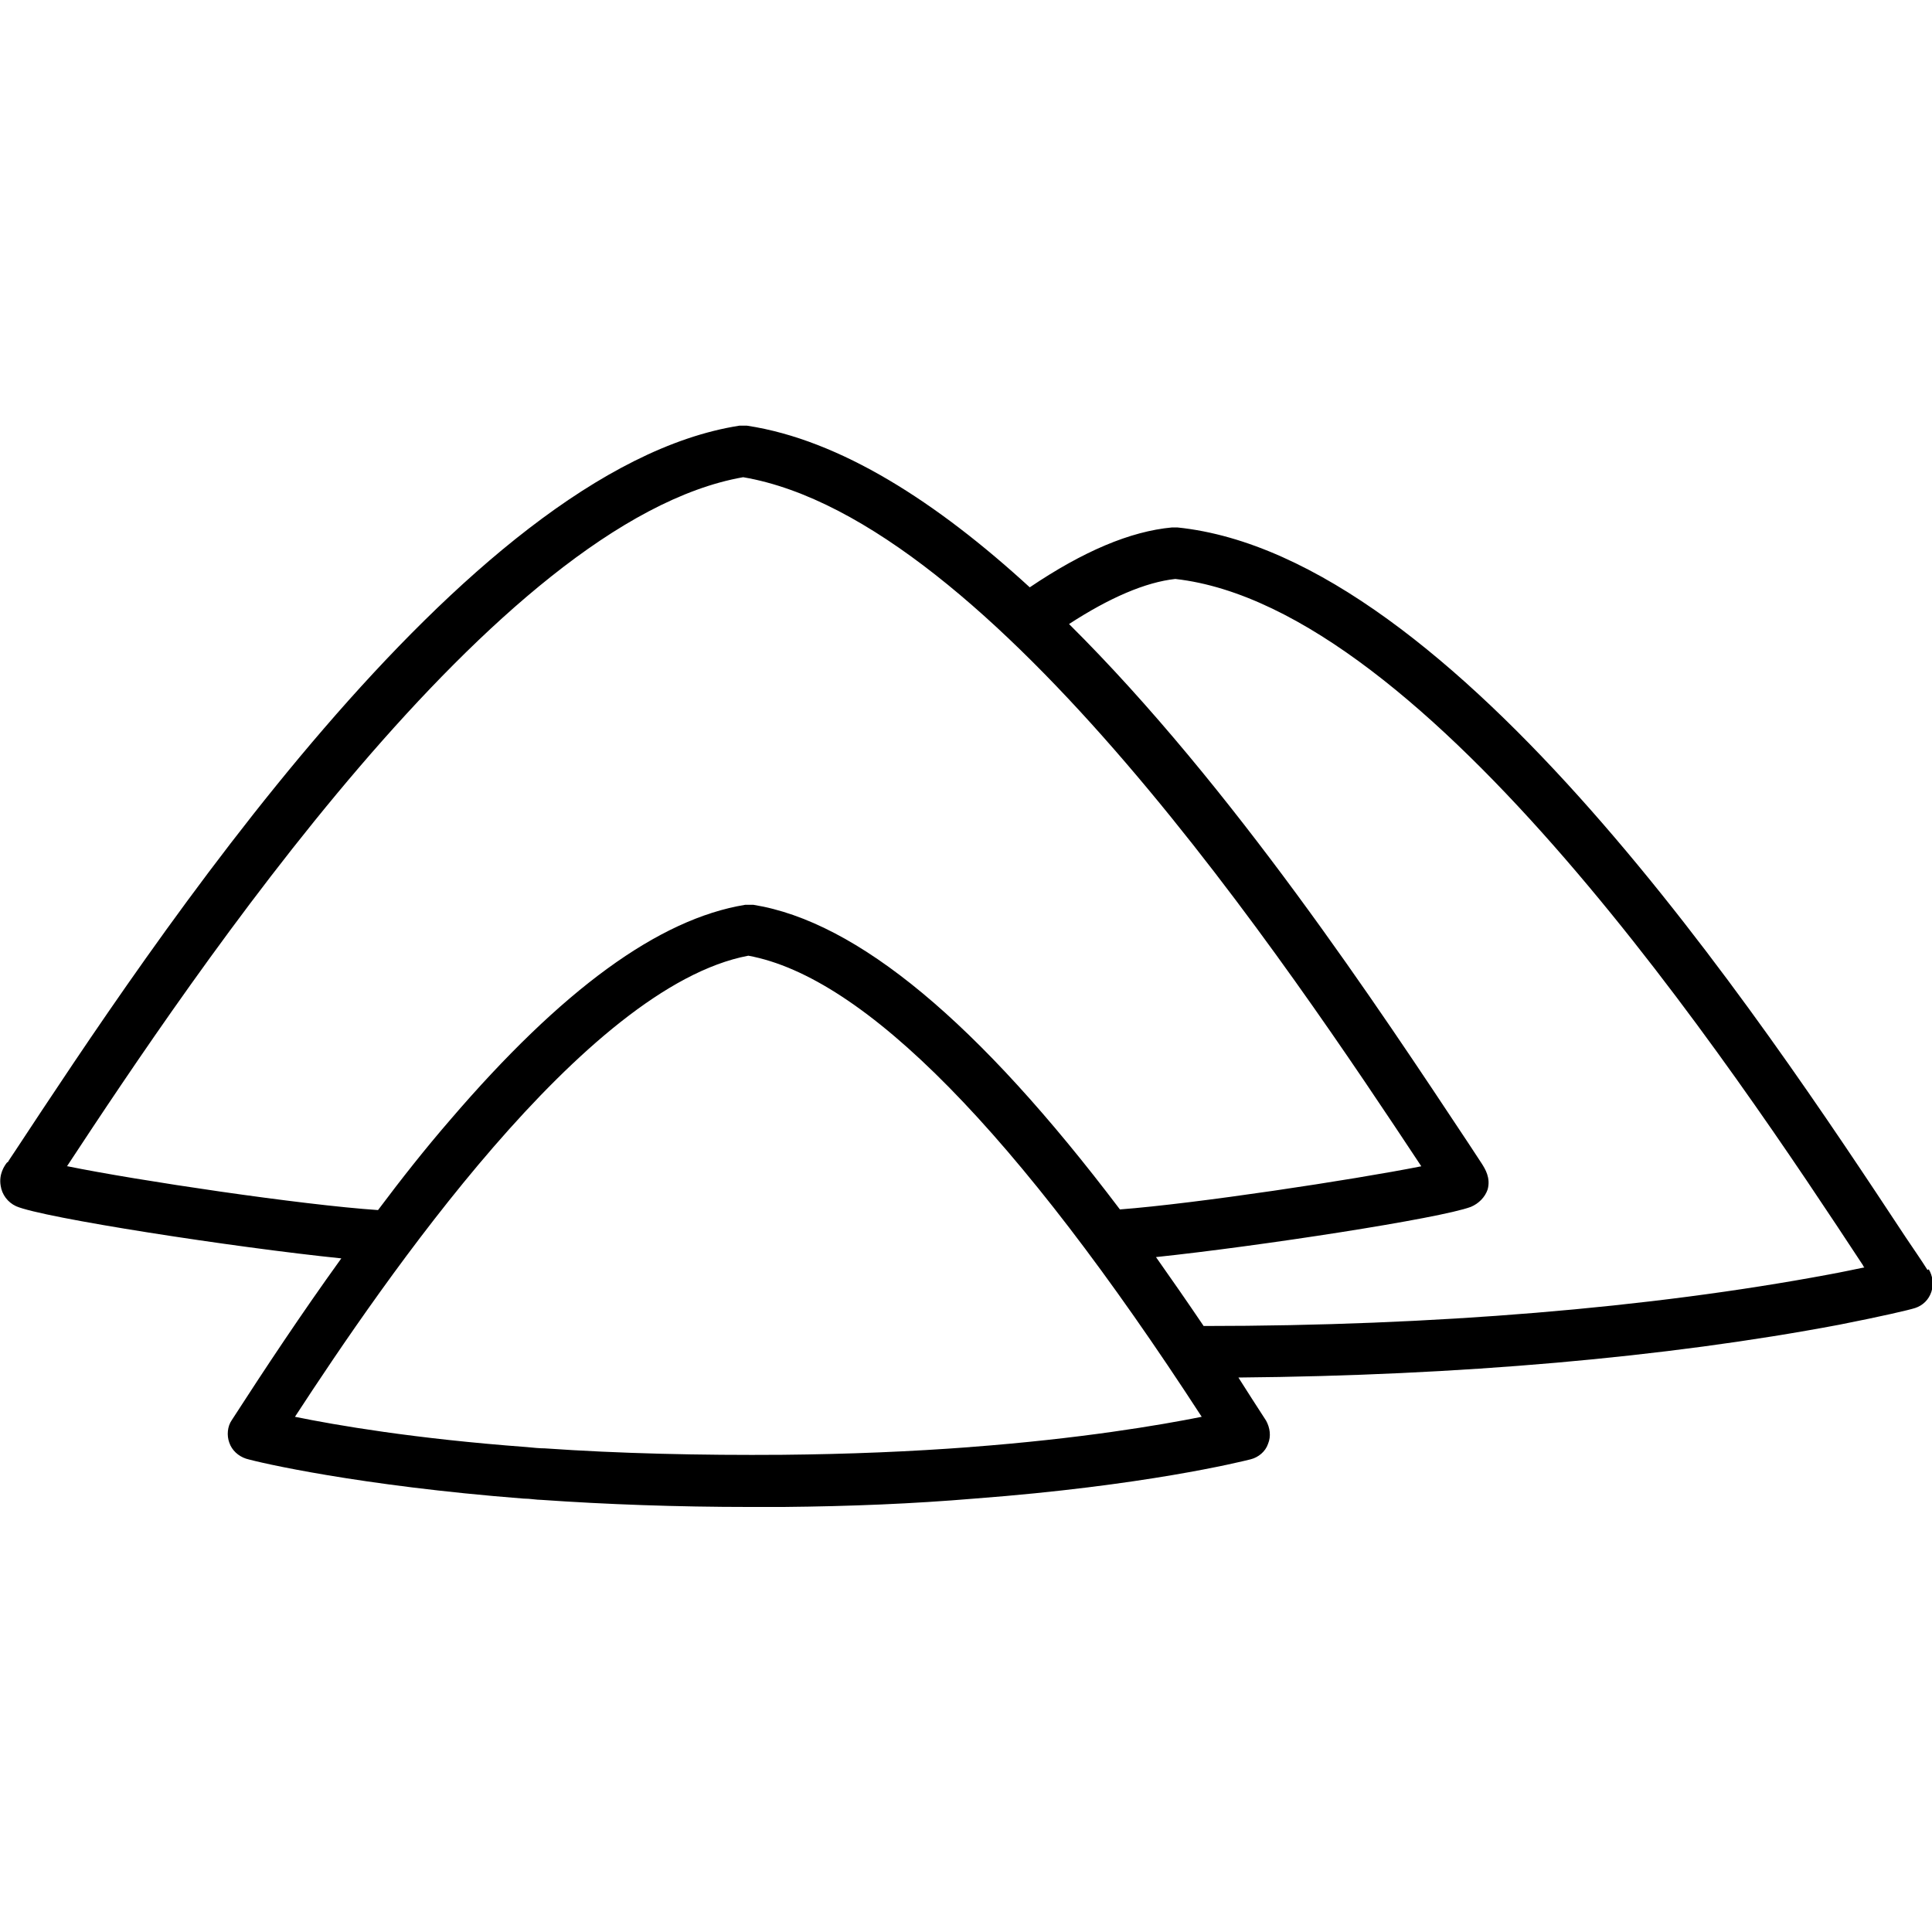 <svg xmlns="http://www.w3.org/2000/svg" id="pfade" viewBox="0 0 300 300"><defs><style>      .st0 {        fill: currentColor;      }    </style></defs><path class="st0" d="M299.3,197.2c-1-1.6-2.2-3.3-3.4-5.1-22.7-34.4-70-105.8-113.1-110.2-.3,0-.5,0-.8,0-6.5.6-13.8,3.7-22.1,9.3-14.4-13.2-29.4-22.9-43.9-25.1-.4,0-.8,0-1.2,0-42.8,6.7-91.6,81-112.5,112.7l-.8,1.2c0,0-.1.2-.2.3,0,.1-.1.2-.2.2-.4.5-1.3,1.8-1,3.6.2,1.4,1.1,2.6,2.4,3.2,4.1,1.8,33.9,6.4,50.5,8.1-6.2,8.6-11.9,17.2-17,25.1-.7,1-.8,2.4-.4,3.5.4,1.2,1.4,2.1,2.6,2.5,2,.6,17.5,4.2,43.1,6.2,1,0,2,.2,2.8.2,10,.7,21.1,1.1,32.3,1.1s3.5,0,5.2,0c10.5-.1,20.2-.5,29.7-1.3,26.4-2,41.3-5.7,42.9-6.1,1.2-.3,2.3-1.2,2.7-2.4.5-1.2.3-2.5-.3-3.6-1.5-2.3-2.9-4.5-4.3-6.7,34.2-.3,66.3-3.1,93.3-8.2,6.6-1.3,10.9-2.3,11.8-2.6,1.2-.4,2.1-1.3,2.5-2.5s.2-2.5-.4-3.5ZM10.4,181.1c19.4-29.5,66.8-100.3,105-107,38.6,6.6,84.9,76.2,105.3,107-10.6,2.1-35,5.8-46.8,6.7-22-29.1-40.8-44.7-56.9-47.3-.2,0-.4,0-.6,0h-.1c-.2,0-.4,0-.6,0-13.4,2.2-28.4,13.1-45.8,33.4-3.9,4.5-7.6,9.2-11.2,14-11.9-.8-37.4-4.6-48.2-6.8ZM150.7,224.7c-9.3.7-18.8,1.1-29.2,1.2-12.7.1-25.5-.2-36.9-1-.8,0-1.8-.1-2.8-.2-17.5-1.3-29.6-3.4-36-4.7,13.7-21,45-66.8,70.4-71.6,18,3.3,41.7,27.4,70.4,71.6-6.5,1.3-18.8,3.4-36,4.7ZM284,197.9c-27.8,5.2-61.3,8-97.1,8-2.5-3.7-5-7.3-7.4-10.7,16.1-1.7,44.1-6,48.9-7.8,1.2-.5,2.2-1.5,2.6-2.7.5-1.8-.4-3.2-.9-4l-2.1-3.2c-13.8-20.8-36.6-55.4-62-80.6,6.3-4.1,11.9-6.5,16.5-7,39.2,4.4,86.6,75.9,106.8,106.6,0,.1.1.2.2.3-1.5.3-3.3.7-5.5,1.1Z"></path></svg>